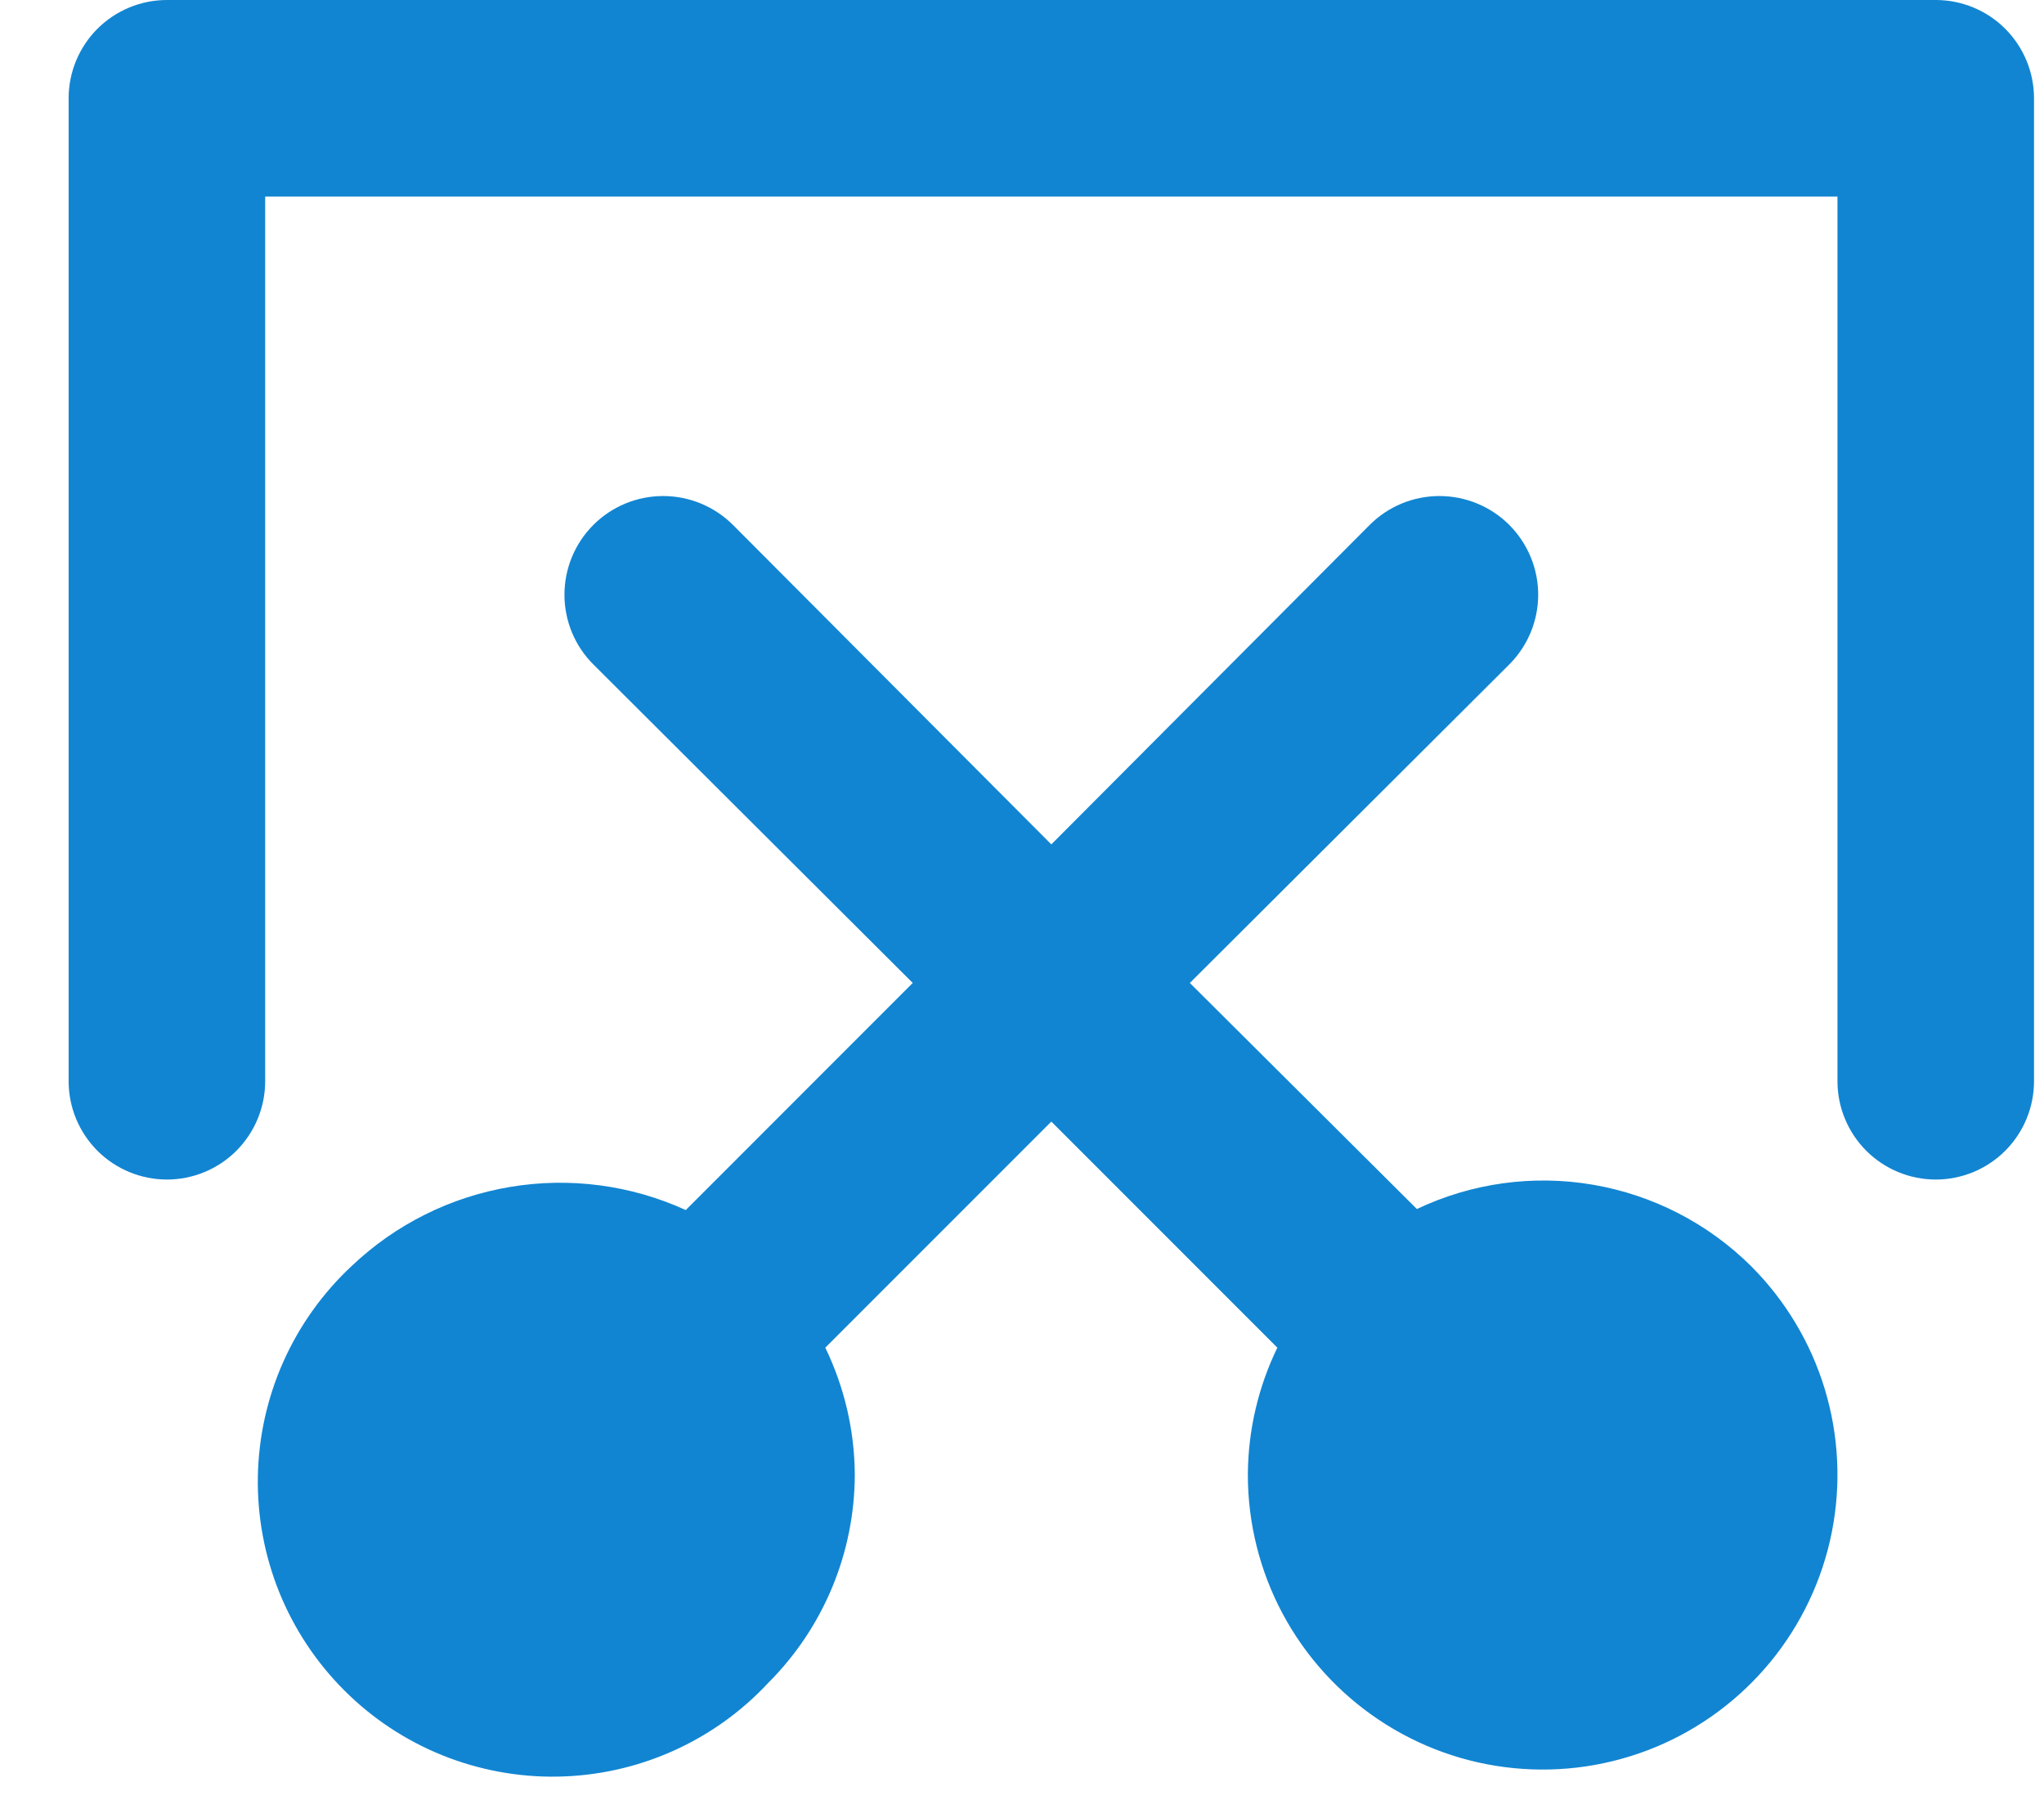 <svg width="26" height="23" viewBox="0 0 26 23" fill="none" xmlns="http://www.w3.org/2000/svg">
<path d="M22.273 16.1C21.725 15.557 21.023 15.196 20.262 15.066C19.502 14.936 18.72 15.044 18.023 15.375L15.135 12.5L19.198 8.45C19.433 8.215 19.566 7.896 19.566 7.563C19.566 7.23 19.433 6.911 19.198 6.675C18.962 6.44 18.643 6.308 18.31 6.308C17.977 6.308 17.658 6.44 17.423 6.675L13.373 10.738L9.323 6.675C9.087 6.44 8.768 6.308 8.435 6.308C8.102 6.308 7.783 6.44 7.548 6.675C7.312 6.911 7.18 7.23 7.18 7.563C7.18 7.896 7.312 8.215 7.548 8.45L11.61 12.5L8.723 15.388C8.024 15.069 7.246 14.967 6.489 15.094C5.731 15.221 5.029 15.571 4.473 16.1C4.104 16.444 3.809 16.858 3.604 17.317C3.399 17.777 3.289 18.274 3.28 18.778C3.271 19.281 3.364 19.781 3.552 20.248C3.741 20.715 4.022 21.139 4.378 21.495C4.734 21.852 5.158 22.132 5.625 22.321C6.092 22.509 6.592 22.602 7.095 22.593C7.599 22.584 8.096 22.474 8.556 22.269C9.016 22.064 9.43 21.769 9.773 21.4C10.476 20.698 10.872 19.744 10.873 18.75C10.87 18.192 10.741 17.641 10.498 17.138L13.373 14.263L16.248 17.138C16.004 17.641 15.876 18.192 15.873 18.75C15.872 19.367 16.024 19.975 16.314 20.519C16.605 21.063 17.025 21.527 17.538 21.87C18.051 22.213 18.64 22.425 19.254 22.485C19.868 22.546 20.488 22.454 21.058 22.218C21.628 21.982 22.13 21.609 22.522 21.132C22.913 20.655 23.181 20.089 23.301 19.484C23.421 18.879 23.39 18.254 23.211 17.663C23.032 17.073 22.709 16.536 22.273 16.1Z" fill="#1185D2"/>
<path d="M24.623 0H2.123C1.792 0 1.474 0.132 1.239 0.366C1.005 0.601 0.873 0.918 0.873 1.25V13.75C0.873 14.082 1.005 14.399 1.239 14.634C1.474 14.868 1.792 15 2.123 15C2.455 15 2.773 14.868 3.007 14.634C3.241 14.399 3.373 14.082 3.373 13.75V2.5H23.373V13.75C23.373 14.082 23.505 14.399 23.739 14.634C23.974 14.868 24.291 15 24.623 15C24.955 15 25.273 14.868 25.507 14.634C25.741 14.399 25.873 14.082 25.873 13.75V1.25C25.873 0.918 25.741 0.601 25.507 0.366C25.273 0.132 24.955 0 24.623 0Z" fill="#1185D2"/>
</svg>
